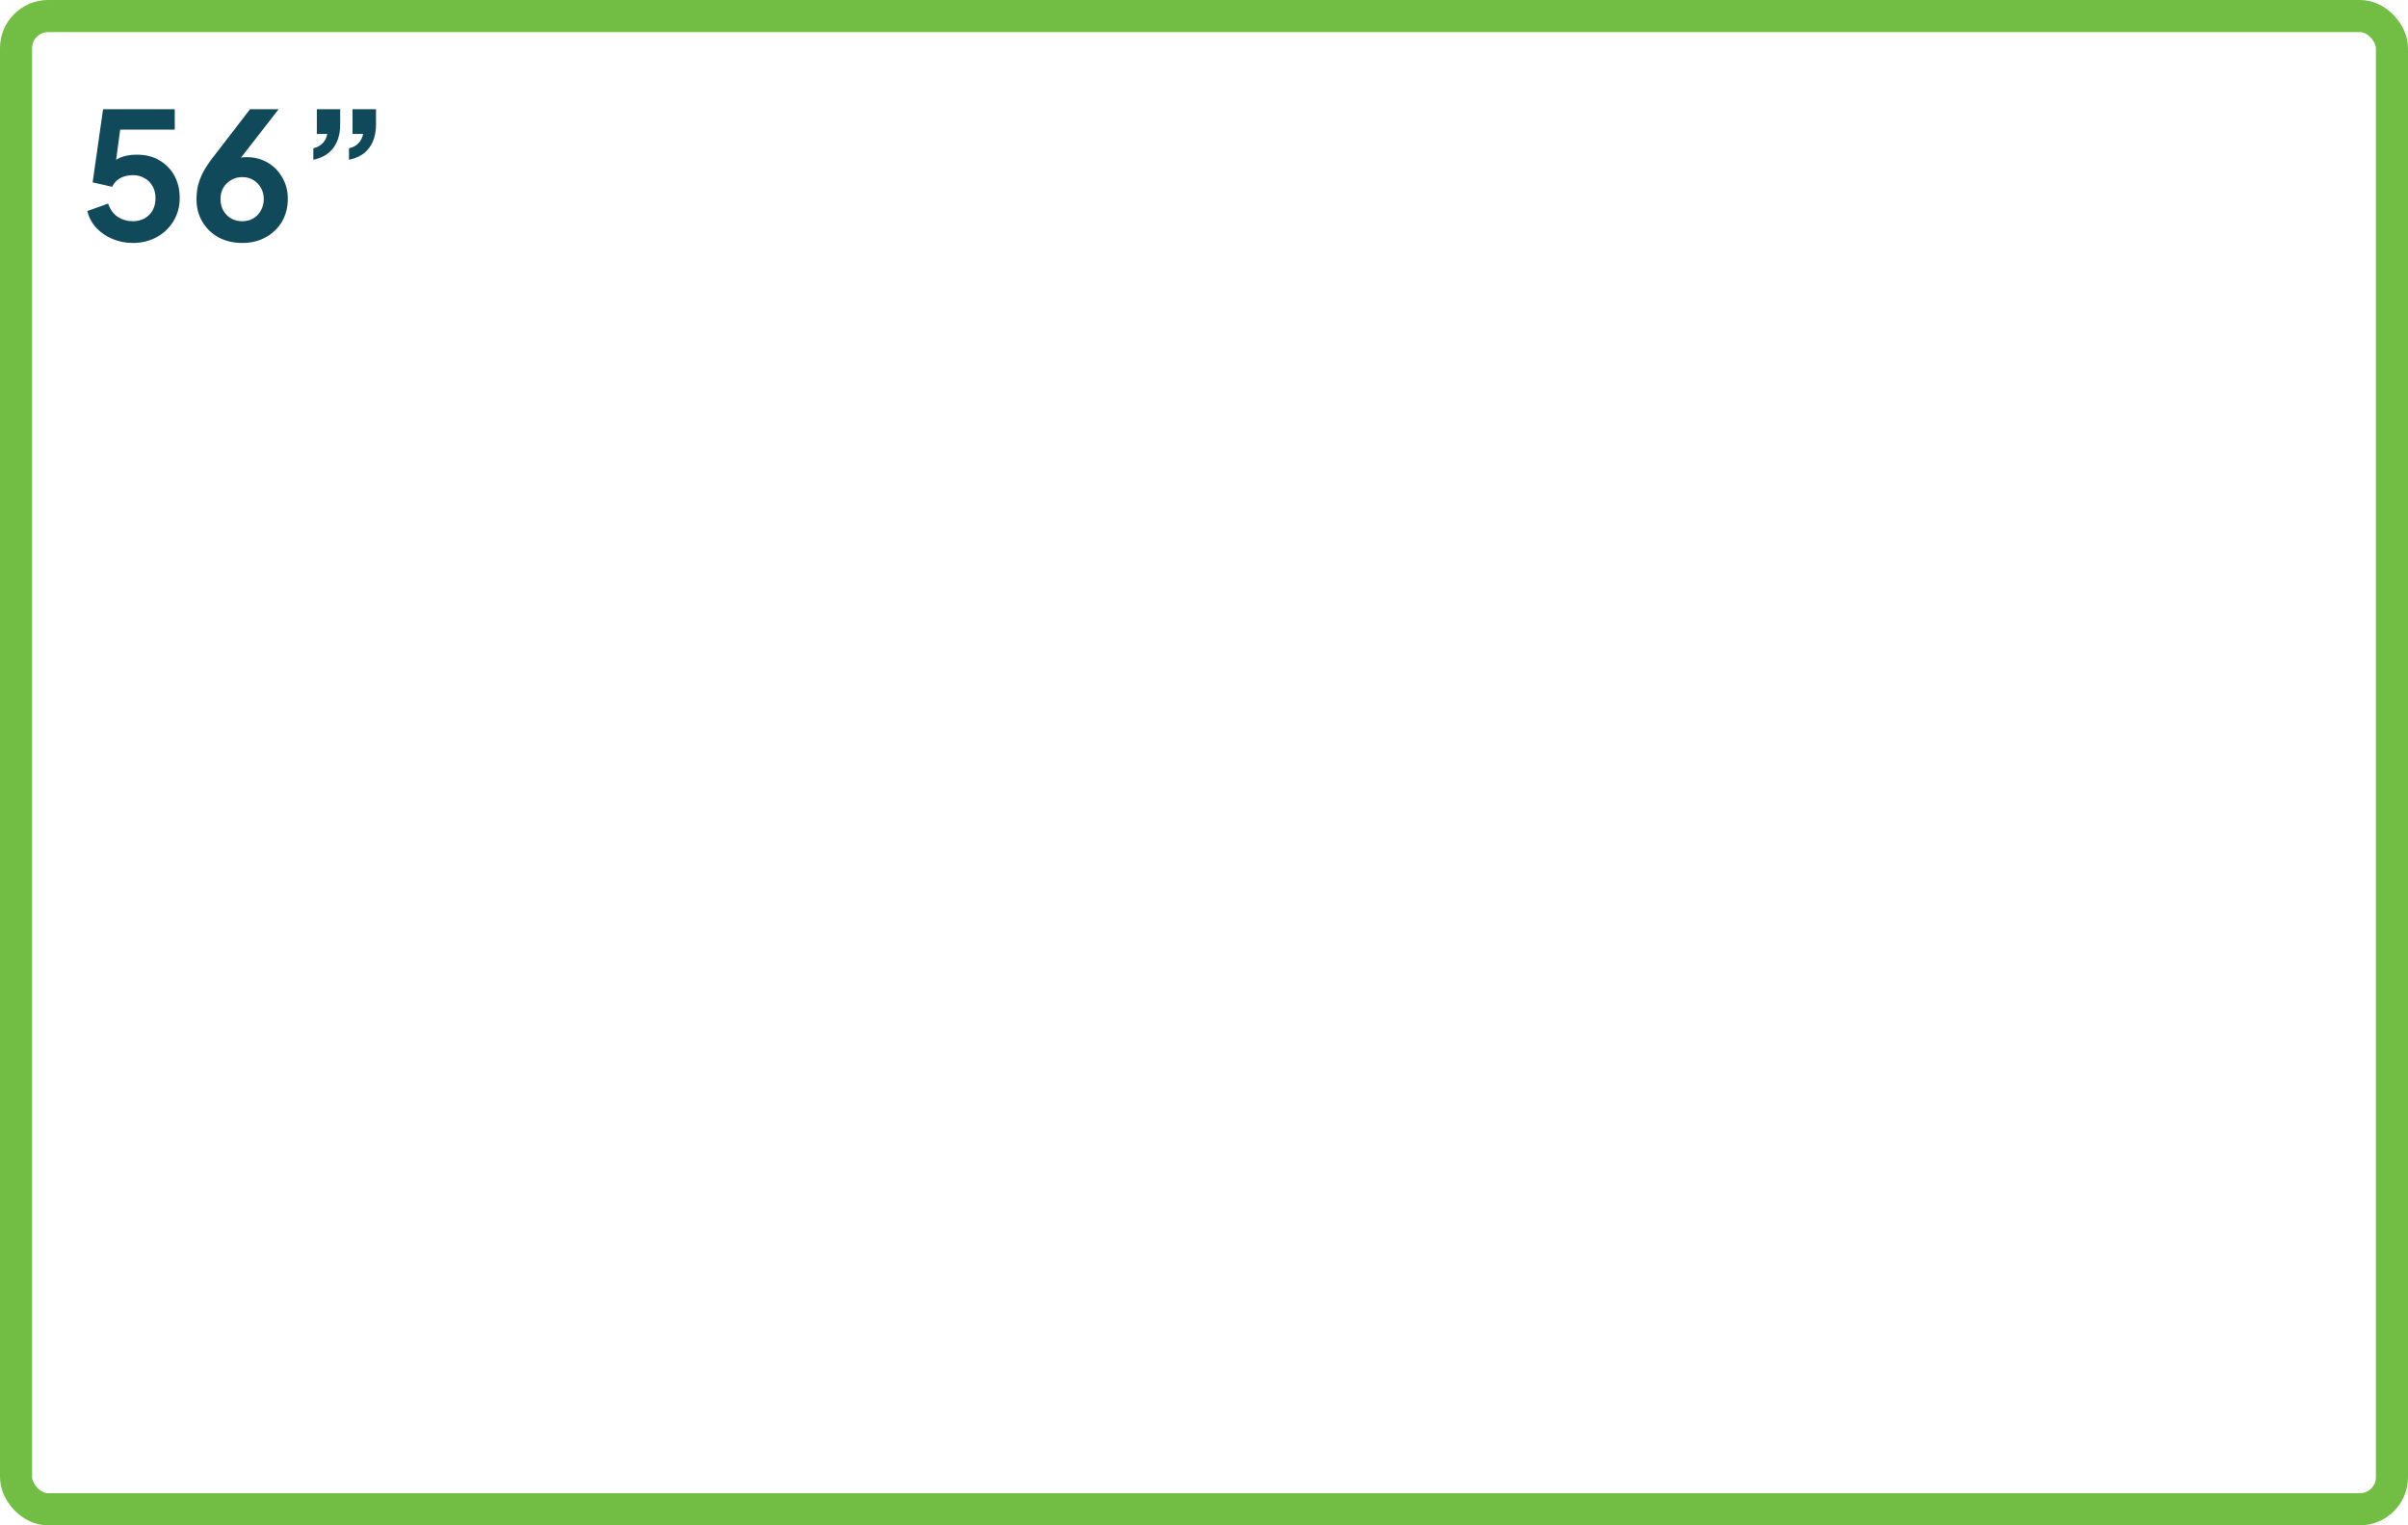 <svg width="150" height="95" viewBox="0 0 150 95" fill="none" xmlns="http://www.w3.org/2000/svg">
<rect x="1" y="1" width="148" height="93" rx="2" stroke="#72BE44" stroke-width="2"/>
<path d="M8.267 15.132C7.834 15.132 7.42 15.051 7.024 14.89C6.635 14.729 6.298 14.501 6.012 14.208C5.733 13.907 5.543 13.552 5.44 13.141L6.738 12.679C6.863 13.053 7.064 13.332 7.343 13.515C7.622 13.691 7.93 13.779 8.267 13.779C8.546 13.779 8.791 13.72 9.004 13.603C9.224 13.478 9.393 13.31 9.51 13.097C9.627 12.877 9.686 12.624 9.686 12.338C9.686 12.052 9.624 11.803 9.499 11.59C9.382 11.377 9.217 11.212 9.004 11.095C8.791 10.97 8.546 10.908 8.267 10.908C7.981 10.908 7.721 10.97 7.486 11.095C7.259 11.22 7.094 11.399 6.991 11.634L5.77 11.359L6.419 6.805H10.885V8.07H7.013L7.574 7.421L7.112 10.853L6.683 10.501C6.888 10.2 7.138 9.98 7.431 9.841C7.732 9.702 8.095 9.632 8.52 9.632C9.063 9.632 9.532 9.749 9.928 9.984C10.331 10.219 10.643 10.538 10.863 10.941C11.083 11.344 11.193 11.81 11.193 12.338C11.193 12.866 11.065 13.343 10.808 13.768C10.551 14.193 10.203 14.527 9.763 14.769C9.323 15.011 8.824 15.132 8.267 15.132ZM15.09 15.132C14.532 15.132 14.037 15.015 13.605 14.78C13.179 14.538 12.846 14.215 12.604 13.812C12.362 13.401 12.241 12.936 12.241 12.415C12.241 12.151 12.266 11.887 12.318 11.623C12.376 11.359 12.479 11.077 12.626 10.776C12.78 10.475 13 10.142 13.286 9.775L15.574 6.805H17.356L14.573 10.38L14.331 10.116C14.433 10.035 14.54 9.973 14.65 9.929C14.76 9.878 14.87 9.841 14.98 9.819C15.097 9.797 15.218 9.786 15.343 9.786C15.841 9.786 16.285 9.9 16.674 10.127C17.062 10.354 17.367 10.666 17.587 11.062C17.814 11.451 17.928 11.891 17.928 12.382C17.928 12.91 17.807 13.383 17.565 13.801C17.323 14.212 16.985 14.538 16.553 14.78C16.127 15.015 15.64 15.132 15.09 15.132ZM15.09 13.779C15.339 13.779 15.563 13.724 15.761 13.614C15.966 13.497 16.127 13.332 16.245 13.119C16.369 12.906 16.432 12.668 16.432 12.404C16.432 12.125 16.369 11.887 16.245 11.689C16.127 11.484 15.97 11.322 15.772 11.205C15.574 11.088 15.346 11.029 15.09 11.029C14.84 11.029 14.613 11.088 14.408 11.205C14.202 11.322 14.037 11.484 13.913 11.689C13.795 11.887 13.737 12.125 13.737 12.404C13.737 12.668 13.795 12.906 13.913 13.119C14.037 13.332 14.202 13.497 14.408 13.614C14.613 13.724 14.84 13.779 15.09 13.779ZM21.74 9.951V9.236C21.989 9.177 22.187 9.071 22.334 8.917C22.48 8.756 22.576 8.565 22.62 8.345H21.96V6.805H23.423V7.751C23.423 8.345 23.28 8.833 22.994 9.214C22.715 9.588 22.297 9.834 21.74 9.951ZM19.518 9.951V9.236C19.76 9.177 19.954 9.071 20.101 8.917C20.255 8.756 20.35 8.565 20.387 8.345H19.738V6.805H21.19V7.751C21.19 8.345 21.047 8.833 20.761 9.214C20.482 9.588 20.068 9.834 19.518 9.951Z" fill="#0F495A"/>
</svg>
